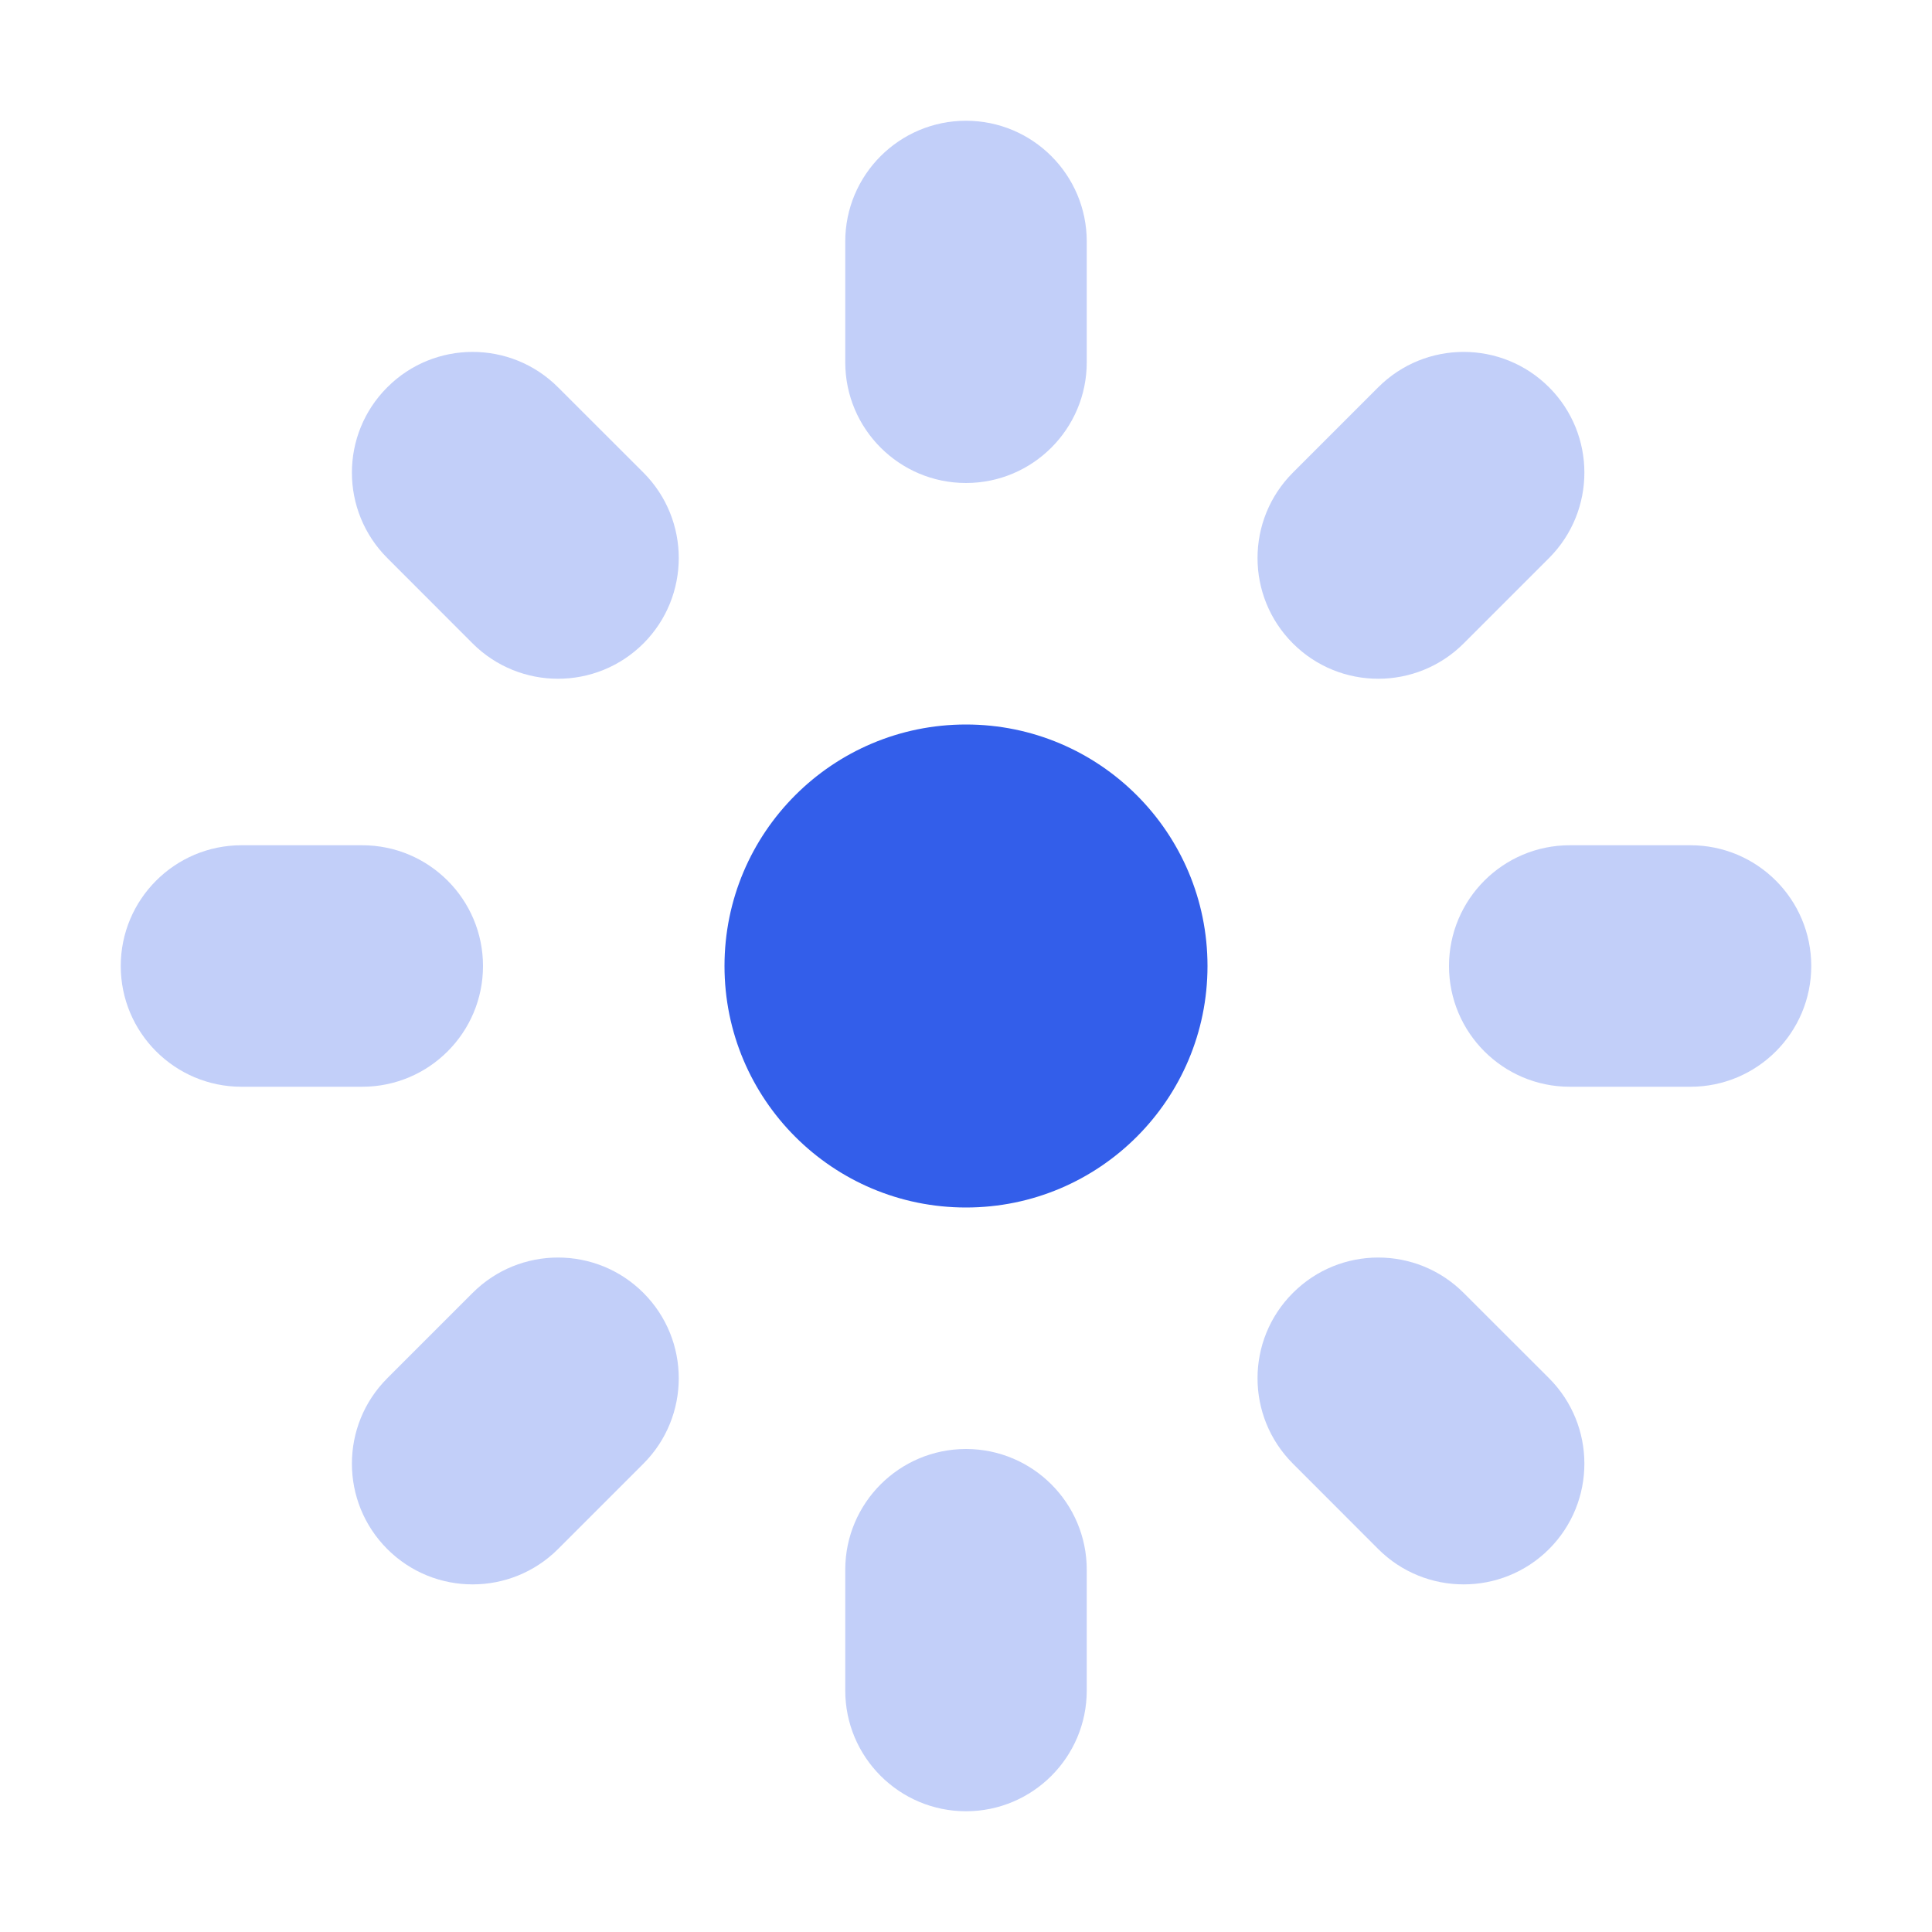 <?xml version="1.0" encoding="UTF-8"?>
<svg width="24px" height="24px" viewBox="0 0 24 24" version="1.1" xmlns="http://www.w3.org/2000/svg" xmlns:xlink="http://www.w3.org/1999/xlink">
    <!-- Generator: Sketch 52.2 (67145) - http://www.bohemiancoding.com/sketch -->
    <title>Stockholm-icons / Weather / Sun</title>
    <desc>Created with Sketch.</desc>
    <g id="Stockholm-icons-/-Weather-/-Sun" stroke="none" stroke-width="1" fill="none" fill-rule="evenodd">
        <rect id="bound" x="0" y="0" width="24" height="24"></rect>
        <path d="M12,15 C10.343,15 9,13.657 9,12 C9,10.343 10.343,9 12,9 C13.657,9 15,10.343 15,12 C15,13.657 13.657,15 12,15 Z" id="Oval-8" fill="#335EEA"></path>
        <path d="M19.5,10.5 L21,10.5 C21.828,10.5 22.5,11.172 22.5,12 C22.5,12.828 21.828,13.5 21,13.5 L19.5,13.5 C18.672,13.5 18,12.828 18,12 C18,11.172 18.672,10.5 19.5,10.5 Z M16.061,5.871 L17.121,4.811 C17.707,4.225 18.657,4.225 19.243,4.811 C19.828,5.396 19.828,6.346 19.243,6.932 L18.182,7.993 C17.596,8.578 16.646,8.578 16.061,7.993 C15.475,7.407 15.475,6.457 16.061,5.871 Z M16.061,18.182 C15.475,17.596 15.475,16.646 16.061,16.061 C16.646,15.475 17.596,15.475 18.182,16.061 L19.243,17.121 C19.828,17.707 19.828,18.657 19.243,19.243 C18.657,19.828 17.707,19.828 17.121,19.243 L16.061,18.182 Z M3,10.5 L4.5,10.5 C5.328,10.5 6,11.172 6,12 C6,12.828 5.328,13.5 4.5,13.5 L3,13.5 C2.172,13.5 1.5,12.828 1.5,12 C1.5,11.172 2.172,10.5 3,10.5 Z M12,1.5 C12.828,1.5 13.5,2.172 13.5,3 L13.5,4.5 C13.5,5.328 12.828,6 12,6 C11.172,6 10.5,5.328 10.5,4.5 L10.5,3 C10.5,2.172 11.172,1.5 12,1.5 Z M12,18 C12.828,18 13.5,18.672 13.5,19.5 L13.5,21 C13.5,21.828 12.828,22.5 12,22.5 C11.172,22.5 10.5,21.828 10.5,21 L10.5,19.5 C10.5,18.672 11.172,18 12,18 Z M4.811,4.811 C5.396,4.225 6.346,4.225 6.932,4.811 L7.993,5.871 C8.578,6.457 8.578,7.407 7.993,7.993 C7.407,8.578 6.457,8.578 5.871,7.993 L4.811,6.932 C4.225,6.346 4.225,5.396 4.811,4.811 Z M4.811,19.243 C4.225,18.657 4.225,17.707 4.811,17.121 L5.871,16.061 C6.457,15.475 7.407,15.475 7.993,16.061 C8.578,16.646 8.578,17.596 7.993,18.182 L6.932,19.243 C6.346,19.828 5.396,19.828 4.811,19.243 Z" id="Oval" fill="#335EEA" opacity="0.3"></path>
    </g>
</svg>